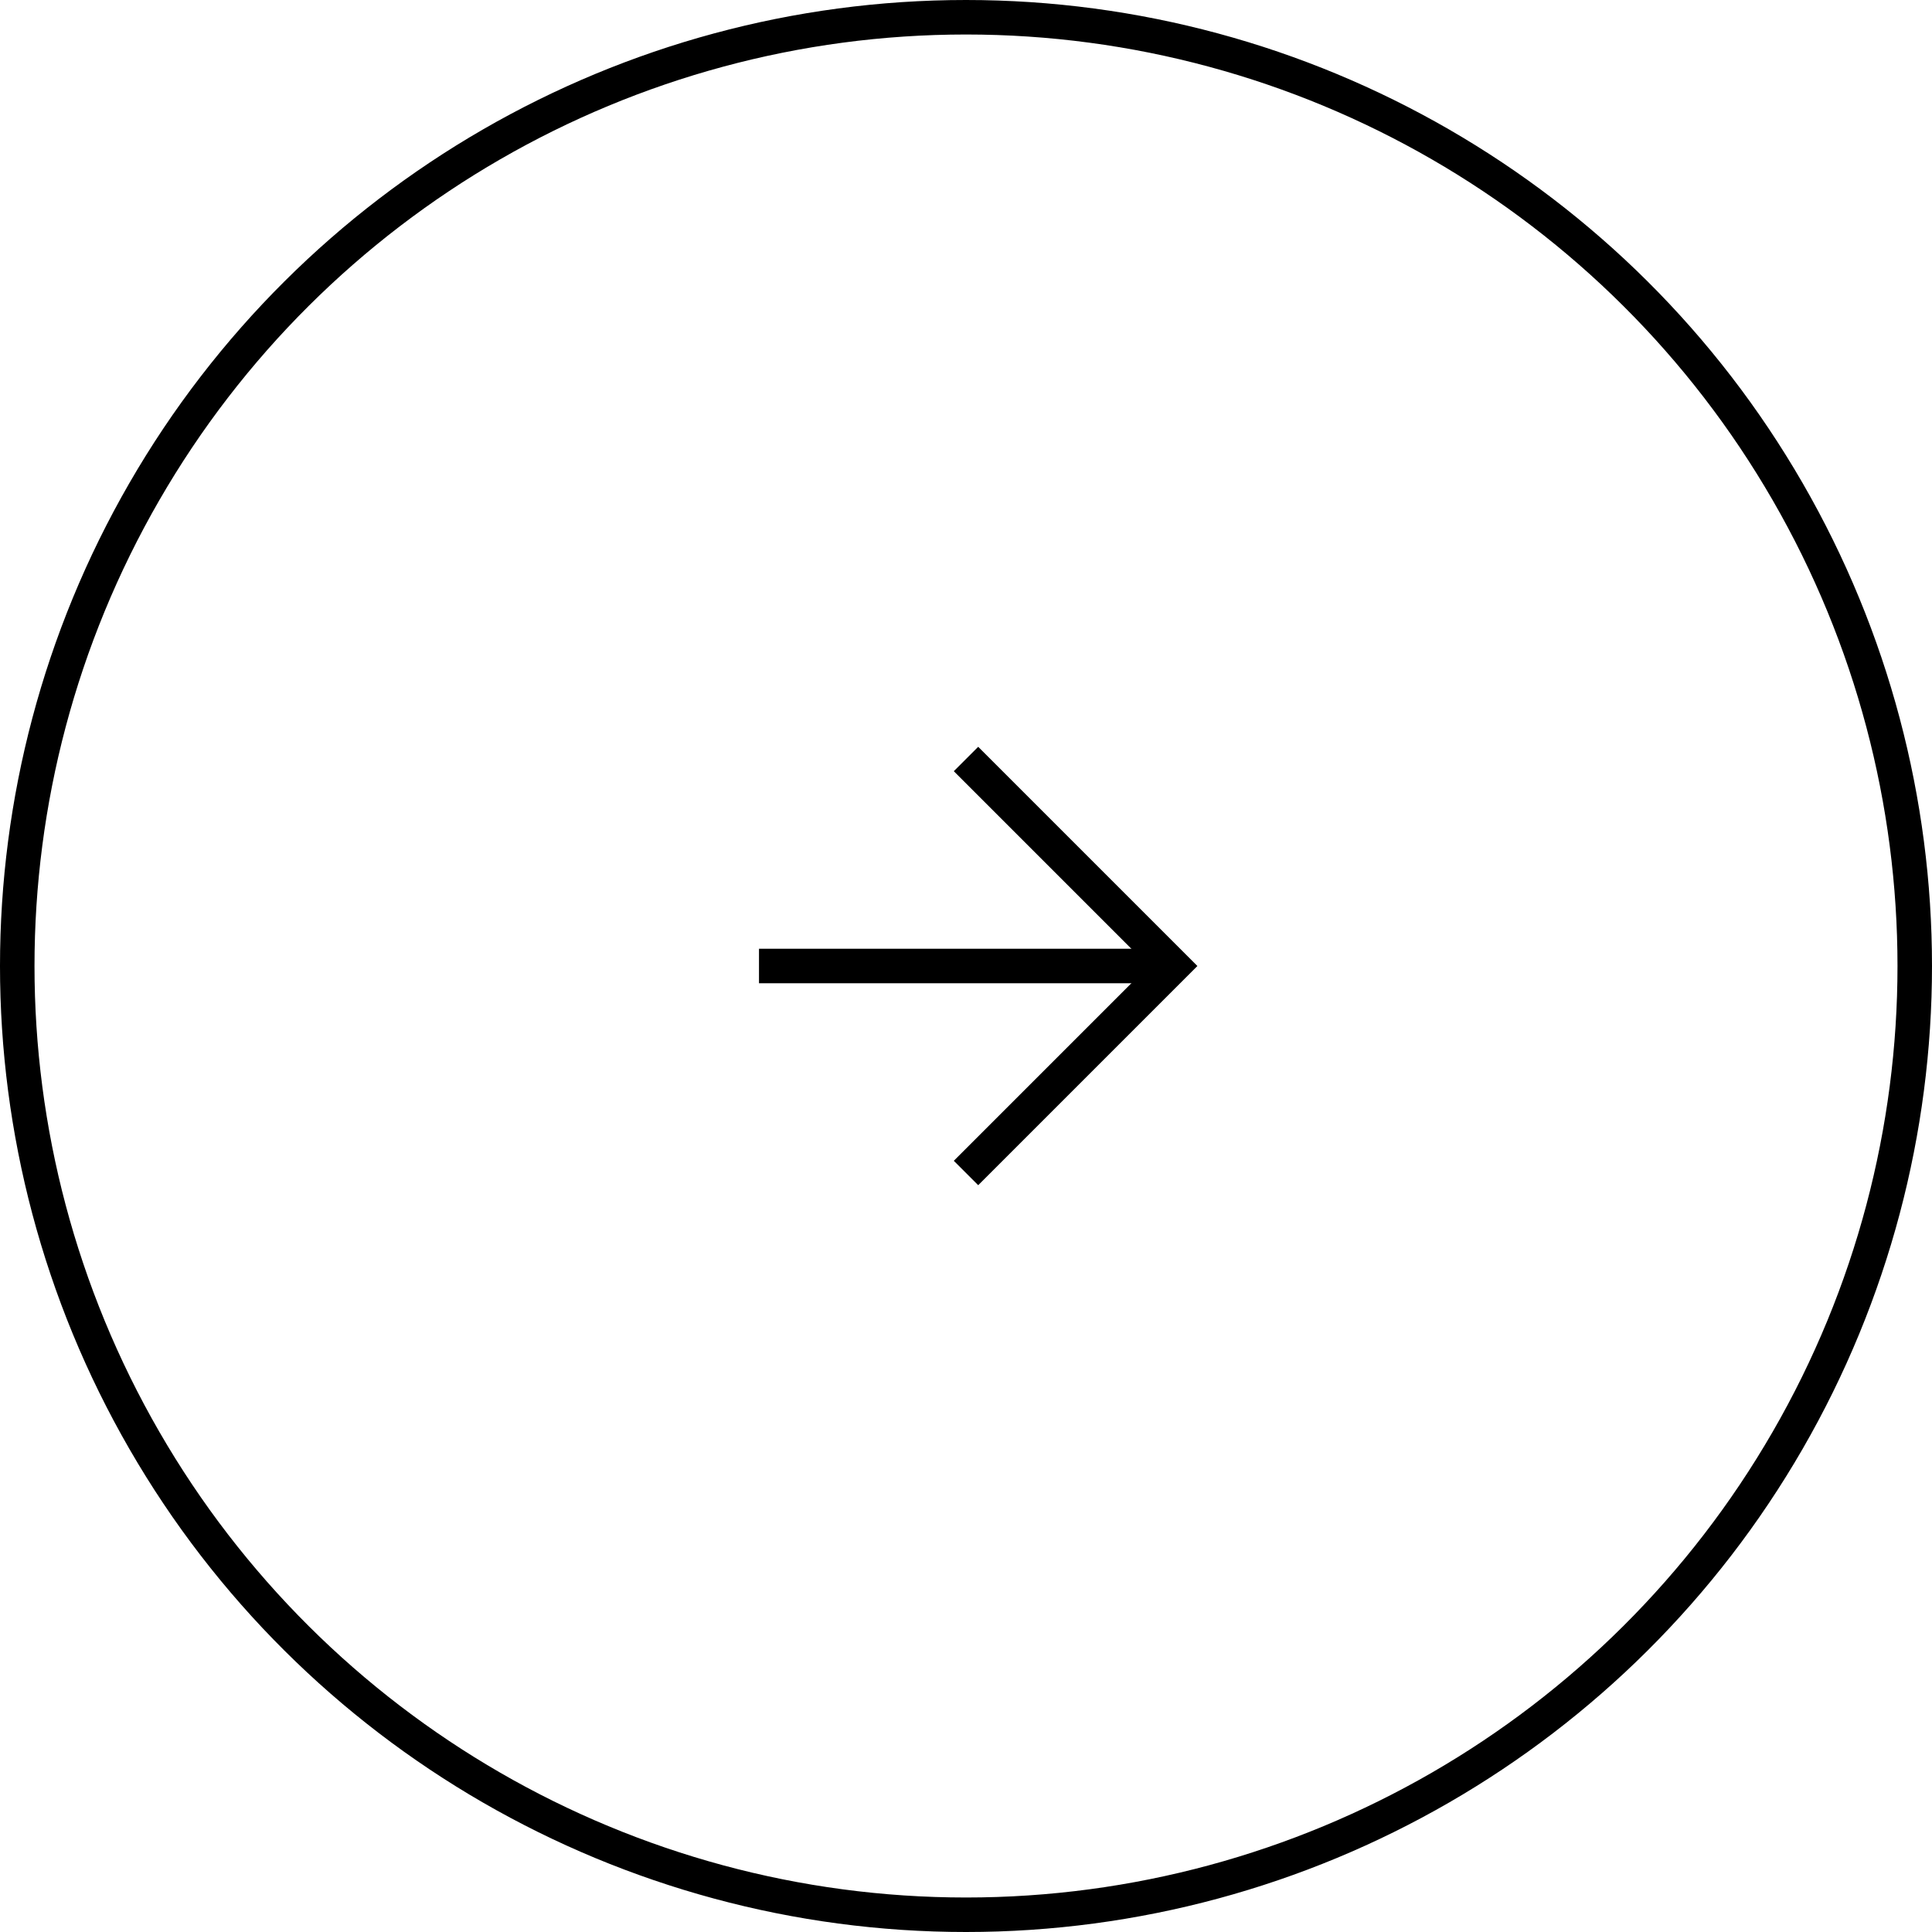 <svg width="56" height="56" viewBox="0 0 56 56" fill="none" xmlns="http://www.w3.org/2000/svg">
<circle cx="28" cy="28" r="27.5" transform="rotate(-90 28 28)" stroke="black"/>
<path d="M28 22L34 28L28 34" stroke="black"/>
<path d="M22 28H34" stroke="black"/>
</svg>
